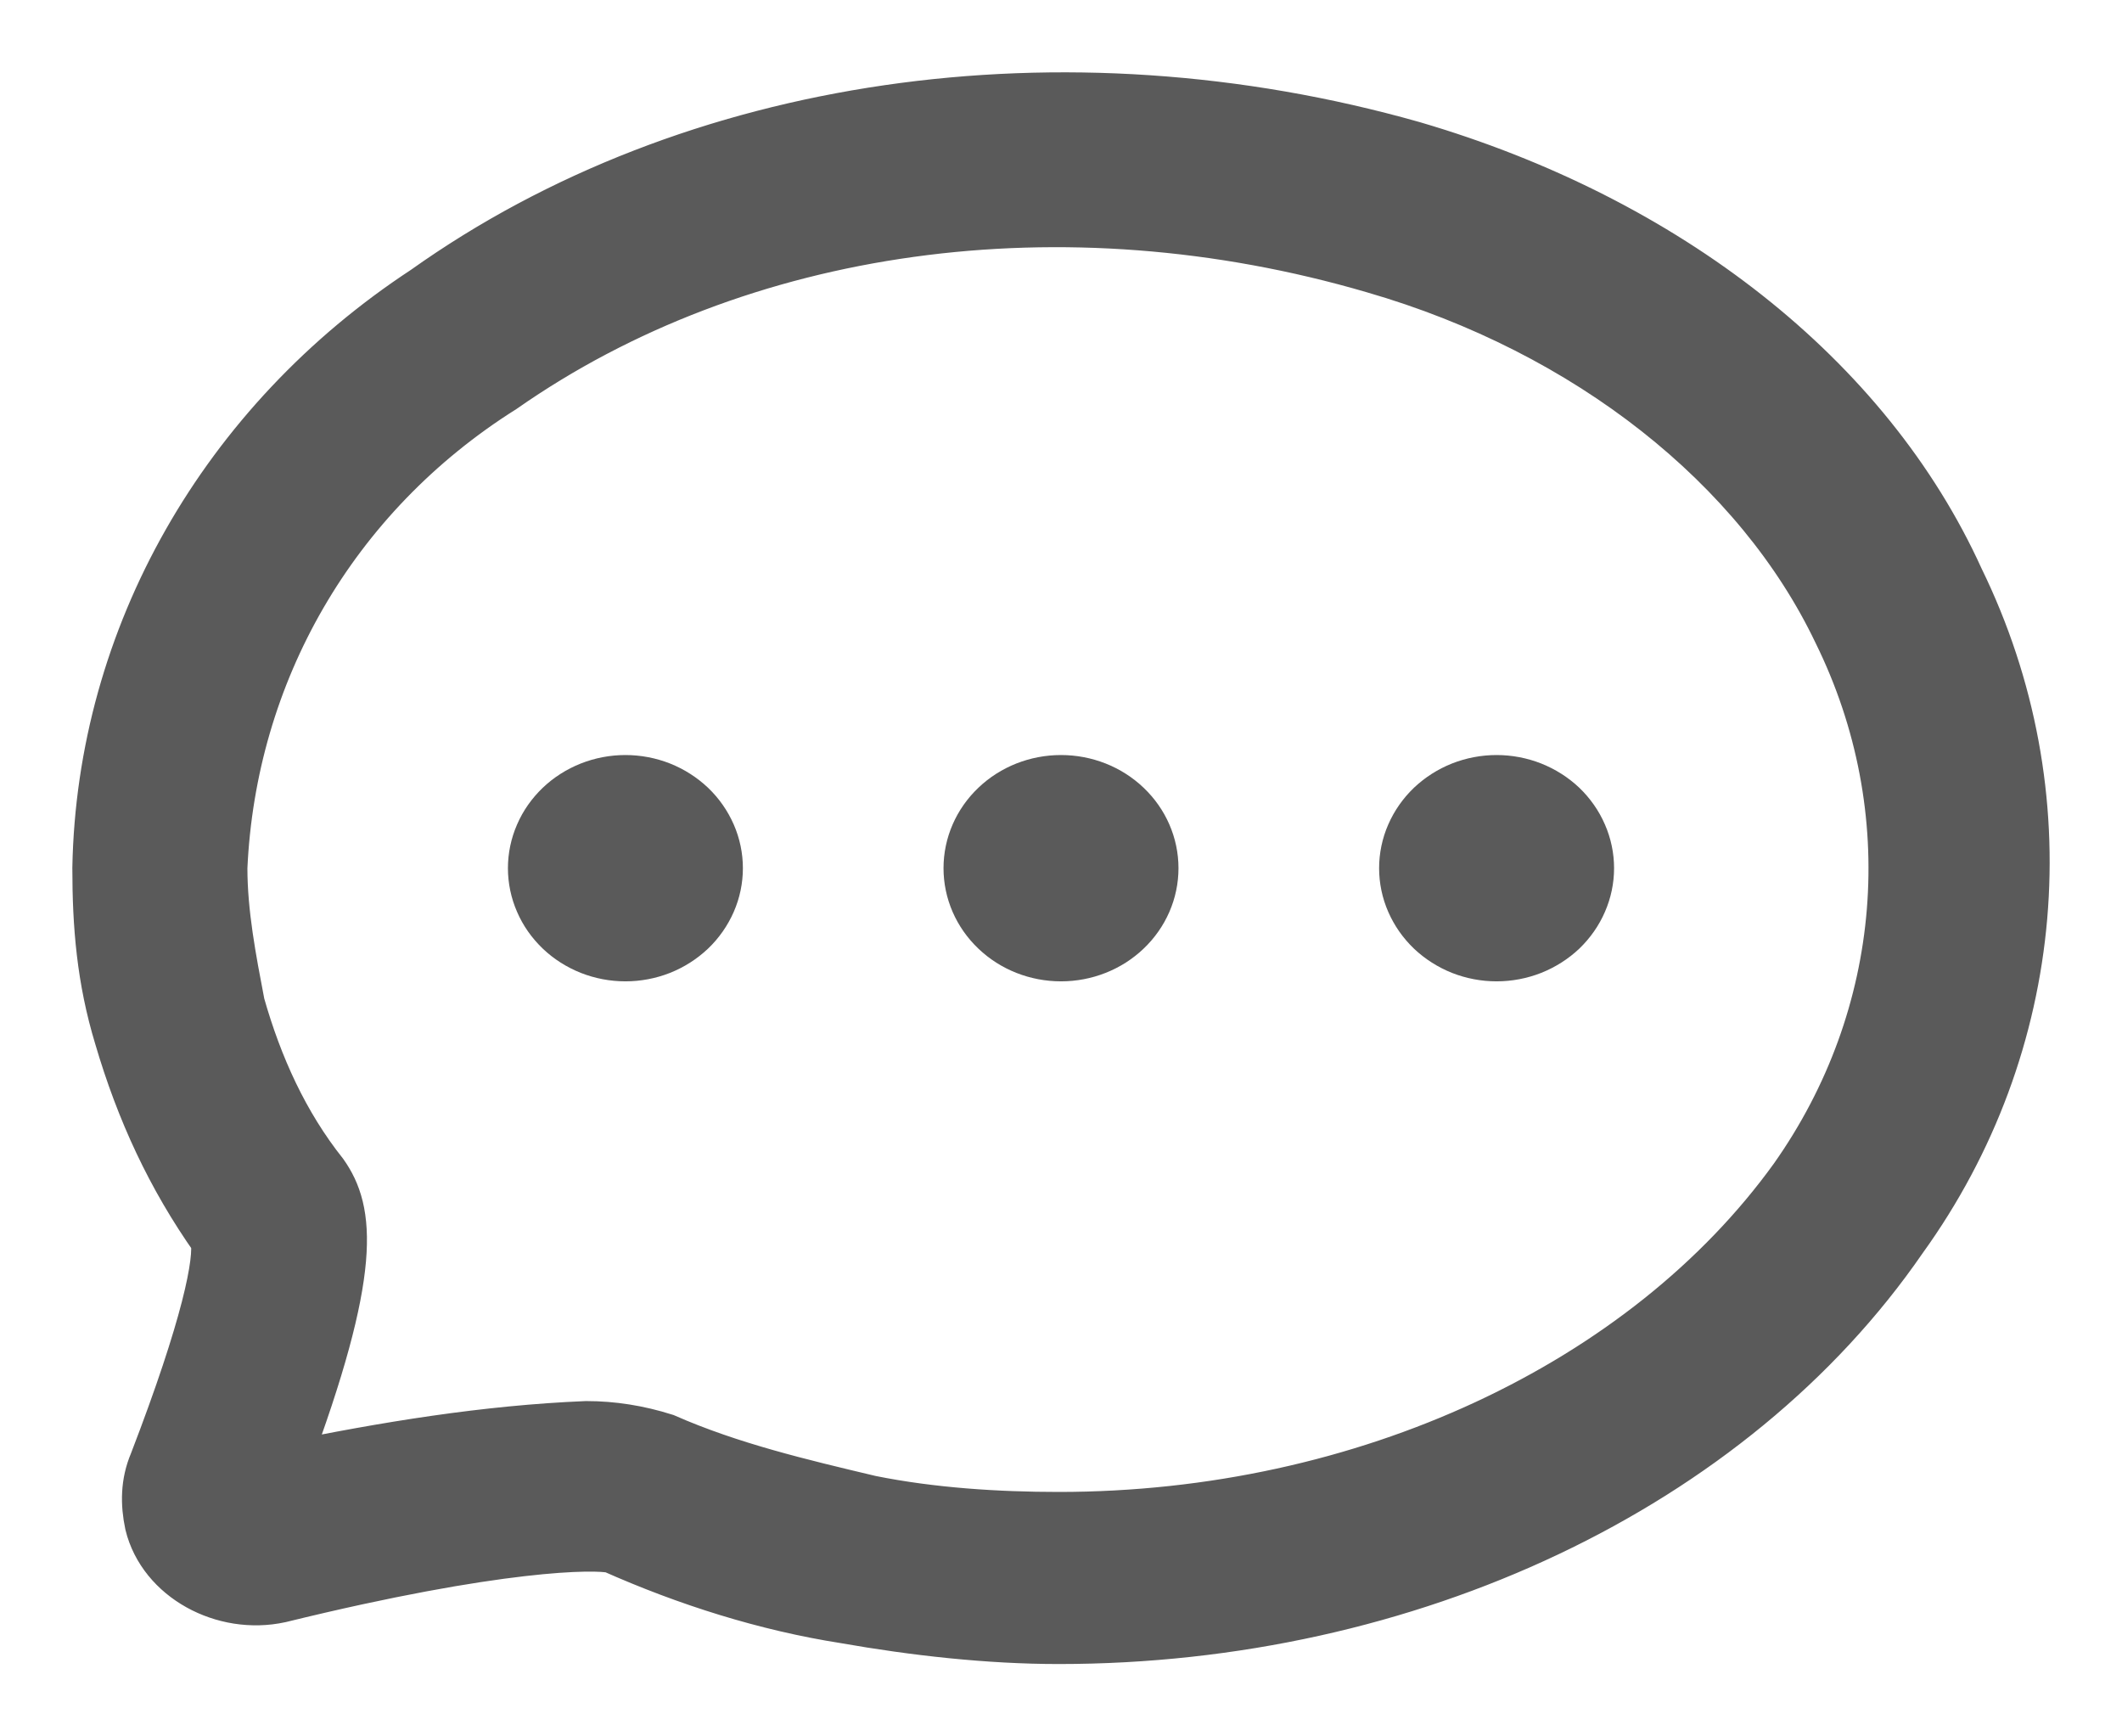 <svg width="22" height="18" viewBox="0 0 22 18" fill="none" xmlns="http://www.w3.org/2000/svg">
<path d="M10.976 17C10.251 17 9.48 16.914 8.754 16.786C7.938 16.658 7.122 16.401 6.351 16.058C6.17 16.016 5.172 16.016 2.905 16.572C2.315 16.7 1.68 16.358 1.544 15.802C1.499 15.588 1.499 15.373 1.59 15.159C2.134 13.747 2.27 13.062 2.224 12.848C1.771 12.206 1.453 11.521 1.227 10.751C1.045 10.152 1 9.595 1 8.996C1.045 6.599 2.315 4.373 4.401 3.004C7.167 1.035 11.022 0.478 14.649 1.506C17.28 2.276 19.366 3.903 20.318 6C21.406 8.226 21.18 10.836 19.728 12.848C17.96 15.416 14.604 17 10.976 17ZM6.079 14.774C6.351 14.774 6.623 14.817 6.895 14.903C7.575 15.202 8.301 15.373 9.026 15.545C9.661 15.673 10.341 15.716 10.976 15.716C14.151 15.716 17.053 14.346 18.595 12.206C19.774 10.537 19.955 8.397 19.048 6.556C18.232 4.844 16.463 3.432 14.241 2.79C11.022 1.848 7.666 2.319 5.217 4.031C3.449 5.144 2.406 6.984 2.315 8.996C2.315 9.467 2.406 9.938 2.496 10.409C2.678 11.05 2.95 11.65 3.358 12.163C3.63 12.549 3.721 13.148 2.95 15.202C3.993 14.988 5.036 14.817 6.079 14.774Z" fill="#5A5A5A"/>
<path d="M5.516 9C5.516 9.121 5.541 9.241 5.59 9.353C5.638 9.465 5.71 9.567 5.8 9.653C5.889 9.738 5.996 9.806 6.114 9.853C6.231 9.899 6.357 9.923 6.484 9.923C6.611 9.923 6.737 9.899 6.854 9.853C6.972 9.806 7.078 9.738 7.168 9.653C7.258 9.567 7.329 9.465 7.378 9.353C7.427 9.241 7.452 9.121 7.452 9C7.452 8.879 7.427 8.759 7.378 8.647C7.329 8.535 7.258 8.433 7.168 8.347C7.078 8.262 6.972 8.194 6.854 8.147C6.737 8.101 6.611 8.077 6.484 8.077C6.357 8.077 6.231 8.101 6.114 8.147C5.996 8.194 5.889 8.262 5.8 8.347C5.71 8.433 5.638 8.535 5.59 8.647C5.541 8.759 5.516 8.879 5.516 9Z" fill="#5A5A5A"/>
<path d="M10.032 9C10.032 9.245 10.134 9.48 10.316 9.653C10.497 9.826 10.743 9.923 11 9.923C11.257 9.923 11.503 9.826 11.684 9.653C11.866 9.48 11.968 9.245 11.968 9C11.968 8.755 11.866 8.52 11.684 8.347C11.503 8.174 11.257 8.077 11 8.077C10.743 8.077 10.497 8.174 10.316 8.347C10.134 8.52 10.032 8.755 10.032 9Z" fill="#5A5A5A"/>
<path d="M14.548 9C14.548 9.121 14.573 9.241 14.622 9.353C14.671 9.465 14.742 9.567 14.832 9.653C14.922 9.738 15.028 9.806 15.146 9.853C15.263 9.899 15.389 9.923 15.516 9.923C15.643 9.923 15.769 9.899 15.886 9.853C16.004 9.806 16.111 9.738 16.201 9.653C16.29 9.567 16.362 9.465 16.41 9.353C16.459 9.241 16.484 9.121 16.484 9C16.484 8.879 16.459 8.759 16.41 8.647C16.362 8.535 16.29 8.433 16.201 8.347C16.111 8.262 16.004 8.194 15.886 8.147C15.769 8.101 15.643 8.077 15.516 8.077C15.389 8.077 15.263 8.101 15.146 8.147C15.028 8.194 14.922 8.262 14.832 8.347C14.742 8.433 14.671 8.535 14.622 8.647C14.573 8.759 14.548 8.879 14.548 9Z" fill="#5A5A5A"/>
<path d="M10.976 17C10.251 17 9.48 16.914 8.754 16.786C7.938 16.658 7.122 16.401 6.351 16.058C6.17 16.016 5.172 16.016 2.905 16.572C2.315 16.7 1.68 16.358 1.544 15.802C1.499 15.588 1.499 15.373 1.59 15.159C2.134 13.747 2.27 13.062 2.224 12.848C1.771 12.206 1.453 11.521 1.227 10.751C1.045 10.152 1 9.595 1 8.996C1.045 6.599 2.315 4.373 4.401 3.004C7.167 1.035 11.022 0.478 14.649 1.506C17.28 2.276 19.366 3.903 20.318 6C21.406 8.226 21.18 10.836 19.728 12.848C17.96 15.416 14.604 17 10.976 17ZM6.079 14.774C6.351 14.774 6.623 14.817 6.895 14.903C7.575 15.202 8.301 15.373 9.026 15.545C9.661 15.673 10.341 15.716 10.976 15.716C14.151 15.716 17.053 14.346 18.595 12.206C19.774 10.537 19.955 8.397 19.048 6.556C18.232 4.844 16.463 3.432 14.241 2.79C11.022 1.848 7.666 2.319 5.217 4.031C3.449 5.144 2.406 6.984 2.315 8.996C2.315 9.467 2.406 9.938 2.496 10.409C2.678 11.05 2.95 11.65 3.358 12.163C3.63 12.549 3.721 13.148 2.95 15.202C3.993 14.988 5.036 14.817 6.079 14.774Z" stroke="#5A5A5A" stroke-width="0.5"/>
<path d="M5.516 9C5.516 9.121 5.541 9.241 5.59 9.353C5.638 9.465 5.71 9.567 5.8 9.653C5.889 9.738 5.996 9.806 6.114 9.853C6.231 9.899 6.357 9.923 6.484 9.923C6.611 9.923 6.737 9.899 6.854 9.853C6.972 9.806 7.078 9.738 7.168 9.653C7.258 9.567 7.329 9.465 7.378 9.353C7.427 9.241 7.452 9.121 7.452 9C7.452 8.879 7.427 8.759 7.378 8.647C7.329 8.535 7.258 8.433 7.168 8.347C7.078 8.262 6.972 8.194 6.854 8.147C6.737 8.101 6.611 8.077 6.484 8.077C6.357 8.077 6.231 8.101 6.114 8.147C5.996 8.194 5.889 8.262 5.8 8.347C5.71 8.433 5.638 8.535 5.59 8.647C5.541 8.759 5.516 8.879 5.516 9Z" stroke="#5A5A5A" stroke-width="0.5"/>
<path d="M10.032 9C10.032 9.245 10.134 9.48 10.316 9.653C10.497 9.826 10.743 9.923 11 9.923C11.257 9.923 11.503 9.826 11.684 9.653C11.866 9.48 11.968 9.245 11.968 9C11.968 8.755 11.866 8.52 11.684 8.347C11.503 8.174 11.257 8.077 11 8.077C10.743 8.077 10.497 8.174 10.316 8.347C10.134 8.52 10.032 8.755 10.032 9Z" stroke="#5A5A5A" stroke-width="0.5"/>
<path d="M14.548 9C14.548 9.121 14.573 9.241 14.622 9.353C14.671 9.465 14.742 9.567 14.832 9.653C14.922 9.738 15.028 9.806 15.146 9.853C15.263 9.899 15.389 9.923 15.516 9.923C15.643 9.923 15.769 9.899 15.886 9.853C16.004 9.806 16.111 9.738 16.201 9.653C16.29 9.567 16.362 9.465 16.41 9.353C16.459 9.241 16.484 9.121 16.484 9C16.484 8.879 16.459 8.759 16.41 8.647C16.362 8.535 16.29 8.433 16.201 8.347C16.111 8.262 16.004 8.194 15.886 8.147C15.769 8.101 15.643 8.077 15.516 8.077C15.389 8.077 15.263 8.101 15.146 8.147C15.028 8.194 14.922 8.262 14.832 8.347C14.742 8.433 14.671 8.535 14.622 8.647C14.573 8.759 14.548 8.879 14.548 9Z" stroke="#5A5A5A" stroke-width="0.5"/>
</svg>
